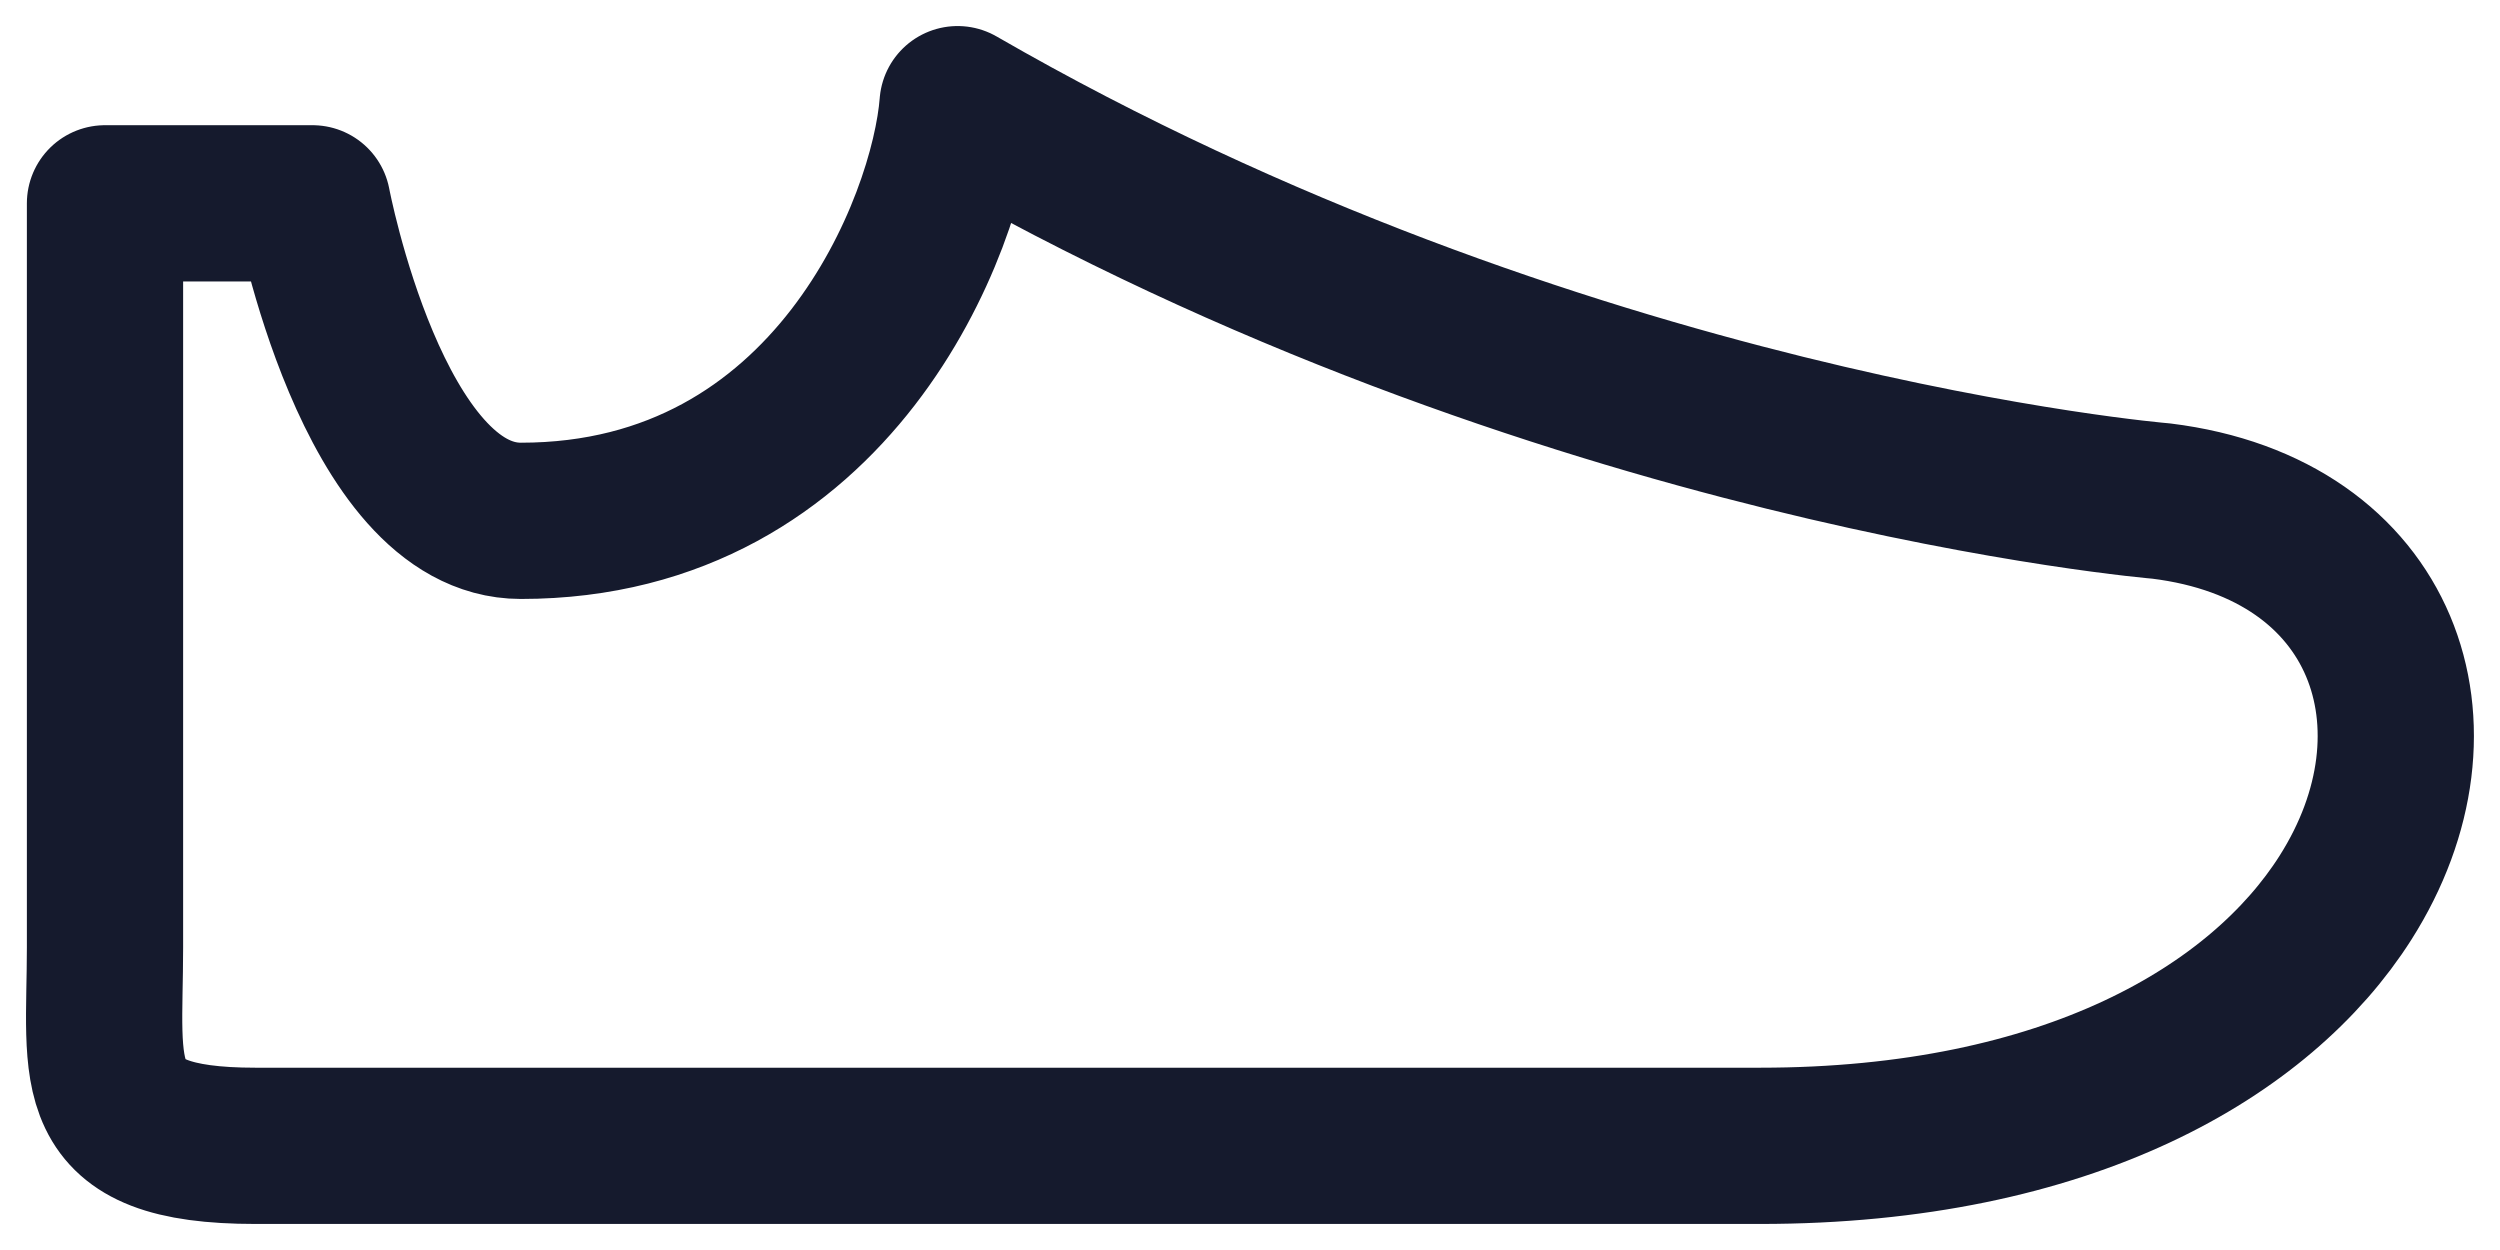 <svg width="24" height="12" viewBox="0 0 24 12" fill="none" xmlns="http://www.w3.org/2000/svg">
<path d="M2.453 11H16.896C19.858 11 21.704 9.897 22.516 8.619C23.552 6.989 22.906 5.076 20.747 4.81C20.747 4.81 14.97 4.333 9.193 1C9.104 2.15 8 5 5 5C3.576 5 3 1.952 3 1.952H1.008L1.008 6.714L1.008 9.095C1.008 10.328 0.802 11 2.453 11Z" stroke="#151A2D" stroke-width="1.5" stroke-linecap="round" stroke-linejoin="round"/>
</svg>
